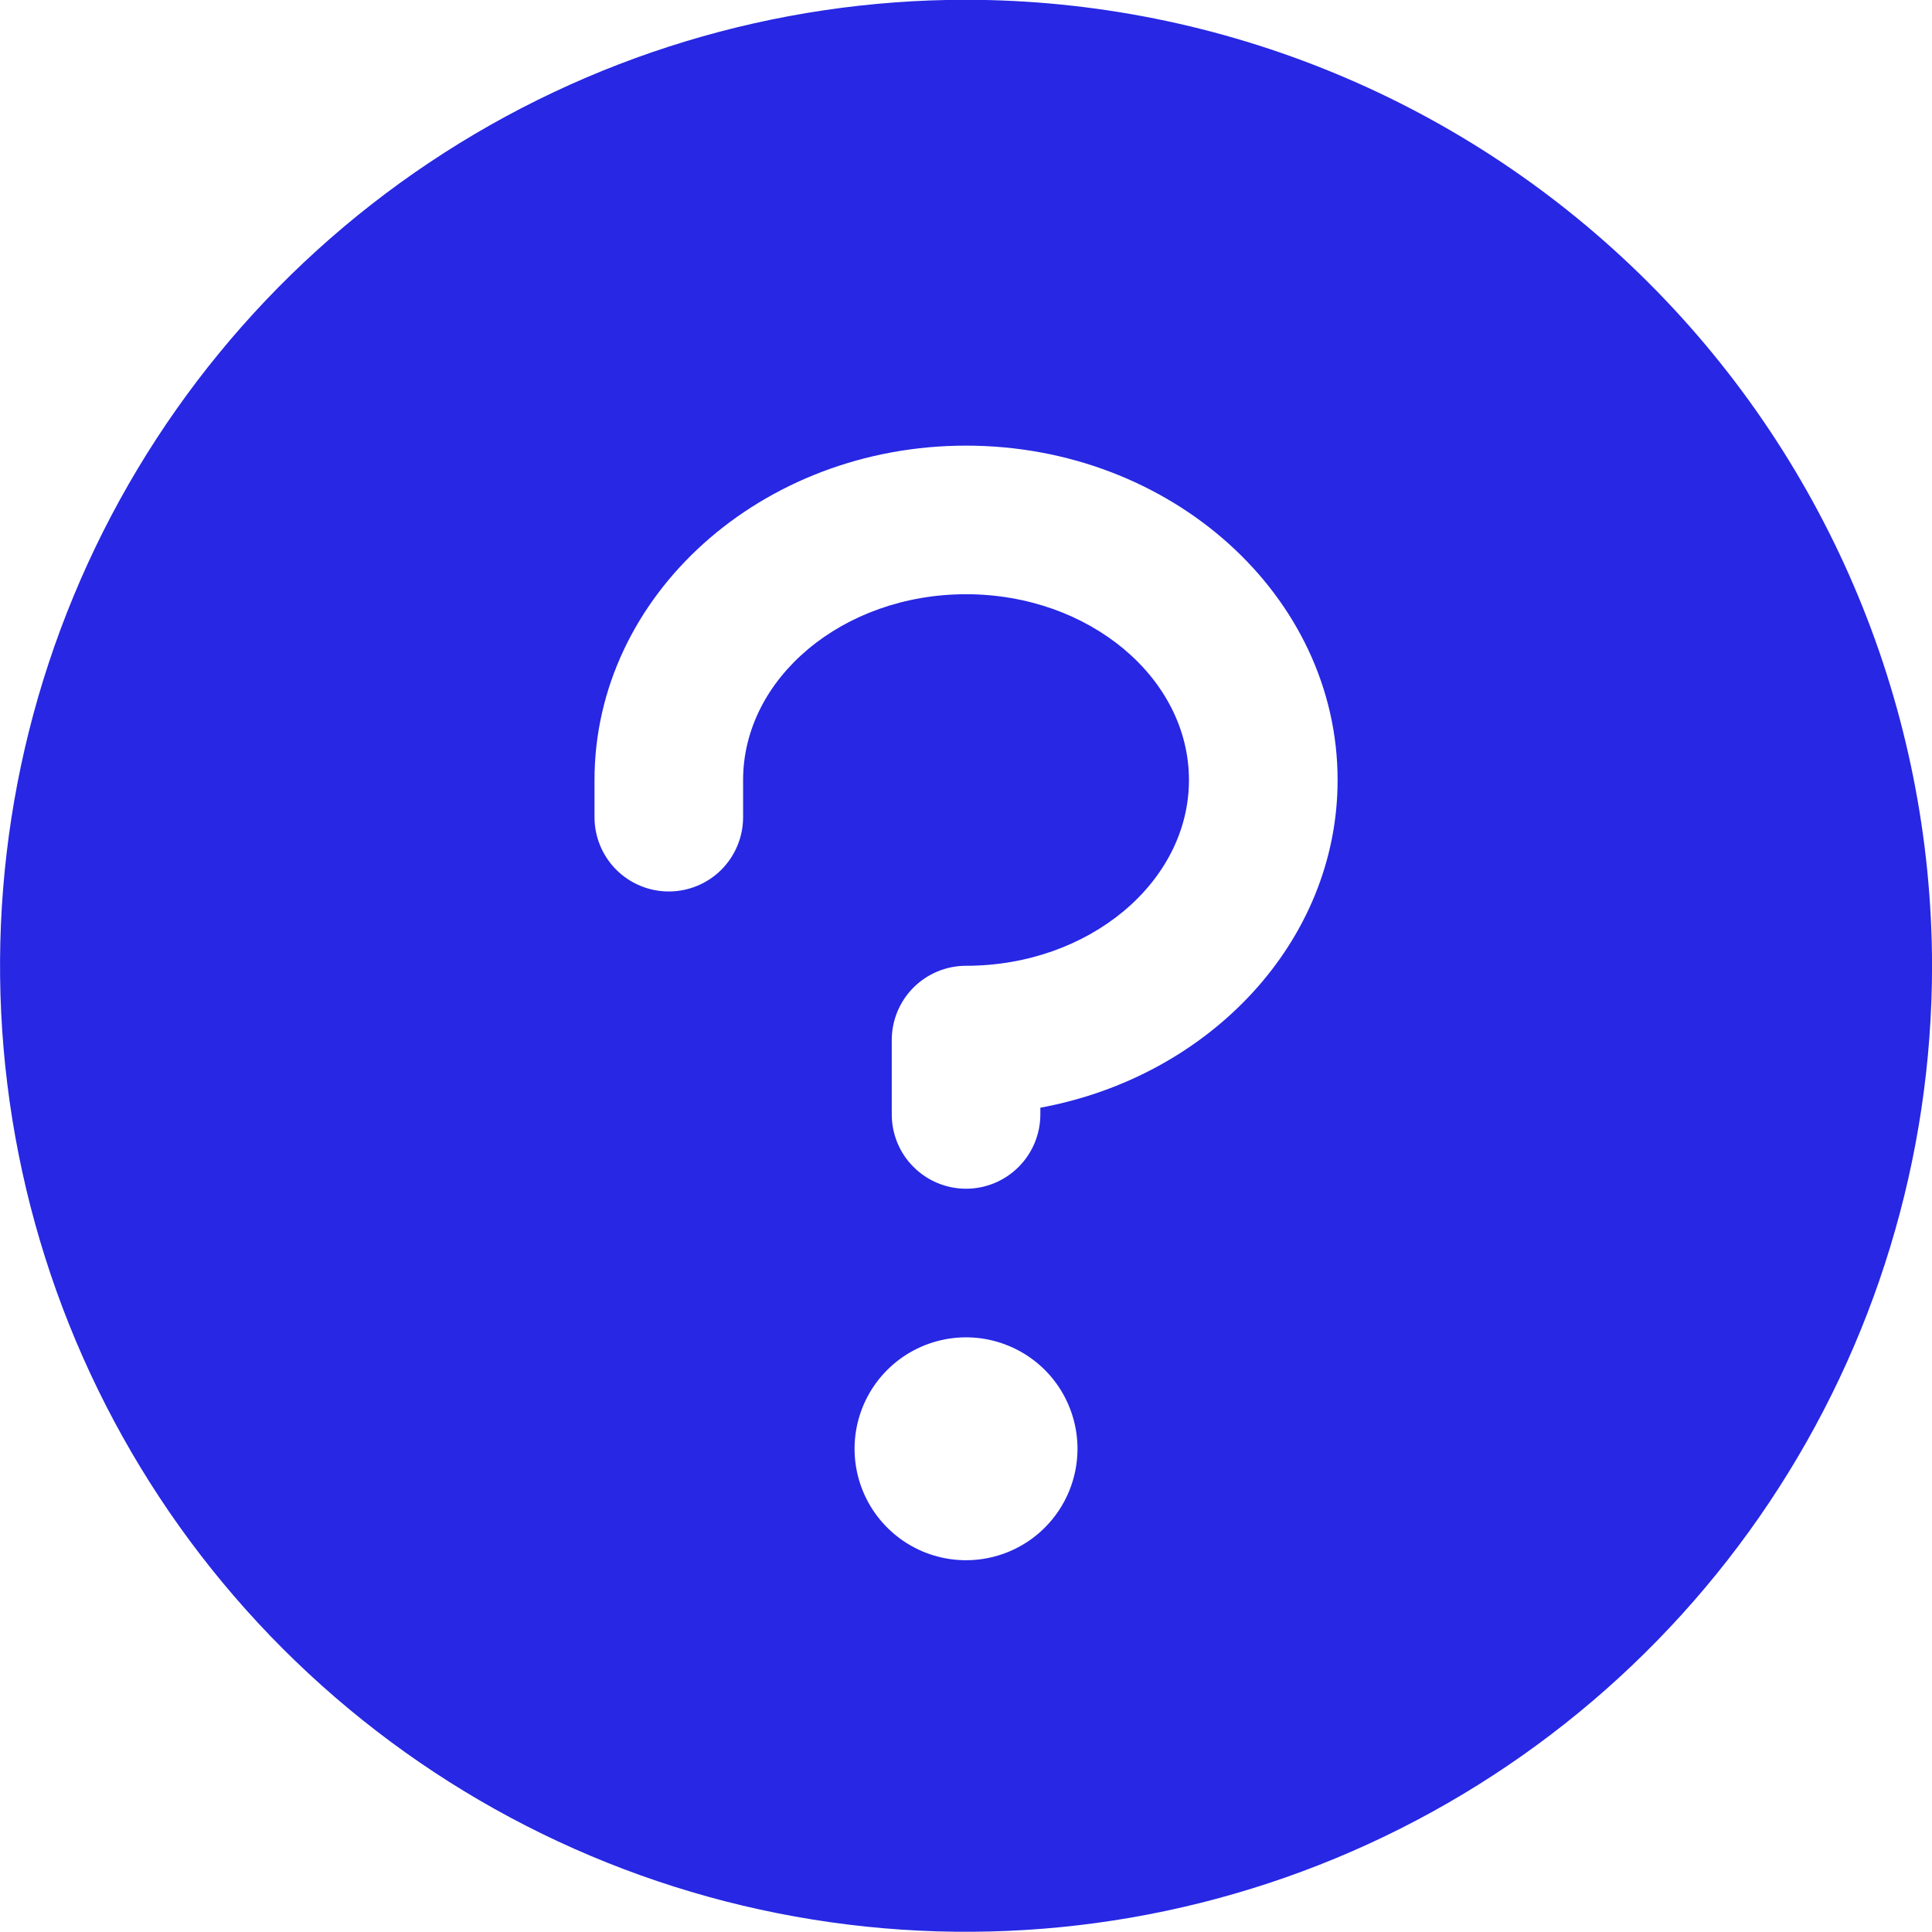 <svg width="35" height="35" viewBox="0 0 35 35" fill="none" xmlns="http://www.w3.org/2000/svg">
<path d="M17.501 -0.004C14.04 -0.004 10.656 1.022 7.778 2.945C4.9 4.868 2.657 7.601 1.333 10.799C0.008 13.997 -0.338 17.515 0.337 20.91C1.012 24.305 2.679 27.423 5.126 29.87C7.574 32.318 10.692 33.985 14.087 34.66C17.481 35.335 21 34.989 24.198 33.664C27.395 32.339 30.128 30.096 32.051 27.219C33.974 24.341 35.001 20.957 35.001 17.496C34.996 12.856 33.151 8.408 29.87 5.127C26.589 1.846 22.14 0.001 17.501 -0.004ZM17.501 28.265C17.101 28.265 16.711 28.147 16.379 27.925C16.047 27.703 15.788 27.388 15.635 27.019C15.482 26.65 15.442 26.244 15.52 25.852C15.598 25.46 15.79 25.101 16.073 24.818C16.355 24.536 16.715 24.344 17.107 24.266C17.498 24.188 17.904 24.228 18.273 24.381C18.642 24.533 18.958 24.792 19.18 25.124C19.401 25.456 19.52 25.847 19.52 26.246C19.52 26.782 19.307 27.295 18.928 27.674C18.55 28.053 18.036 28.265 17.501 28.265ZM18.847 20.067V20.188C18.847 20.545 18.705 20.888 18.453 21.14C18.2 21.393 17.858 21.535 17.501 21.535C17.144 21.535 16.801 21.393 16.549 21.14C16.296 20.888 16.155 20.545 16.155 20.188V18.842C16.155 18.485 16.296 18.143 16.549 17.89C16.801 17.638 17.144 17.496 17.501 17.496C19.727 17.496 21.539 15.982 21.539 14.131C21.539 12.28 19.727 10.765 17.501 10.765C15.274 10.765 13.462 12.28 13.462 14.131V14.804C13.462 15.161 13.32 15.503 13.068 15.756C12.816 16.008 12.473 16.15 12.116 16.15C11.759 16.15 11.417 16.008 11.164 15.756C10.912 15.503 10.77 15.161 10.77 14.804V14.131C10.77 10.791 13.789 8.073 17.501 8.073C21.213 8.073 24.232 10.791 24.232 14.131C24.232 17.055 21.916 19.503 18.847 20.067Z" fill="#2727E4"/>
</svg>
